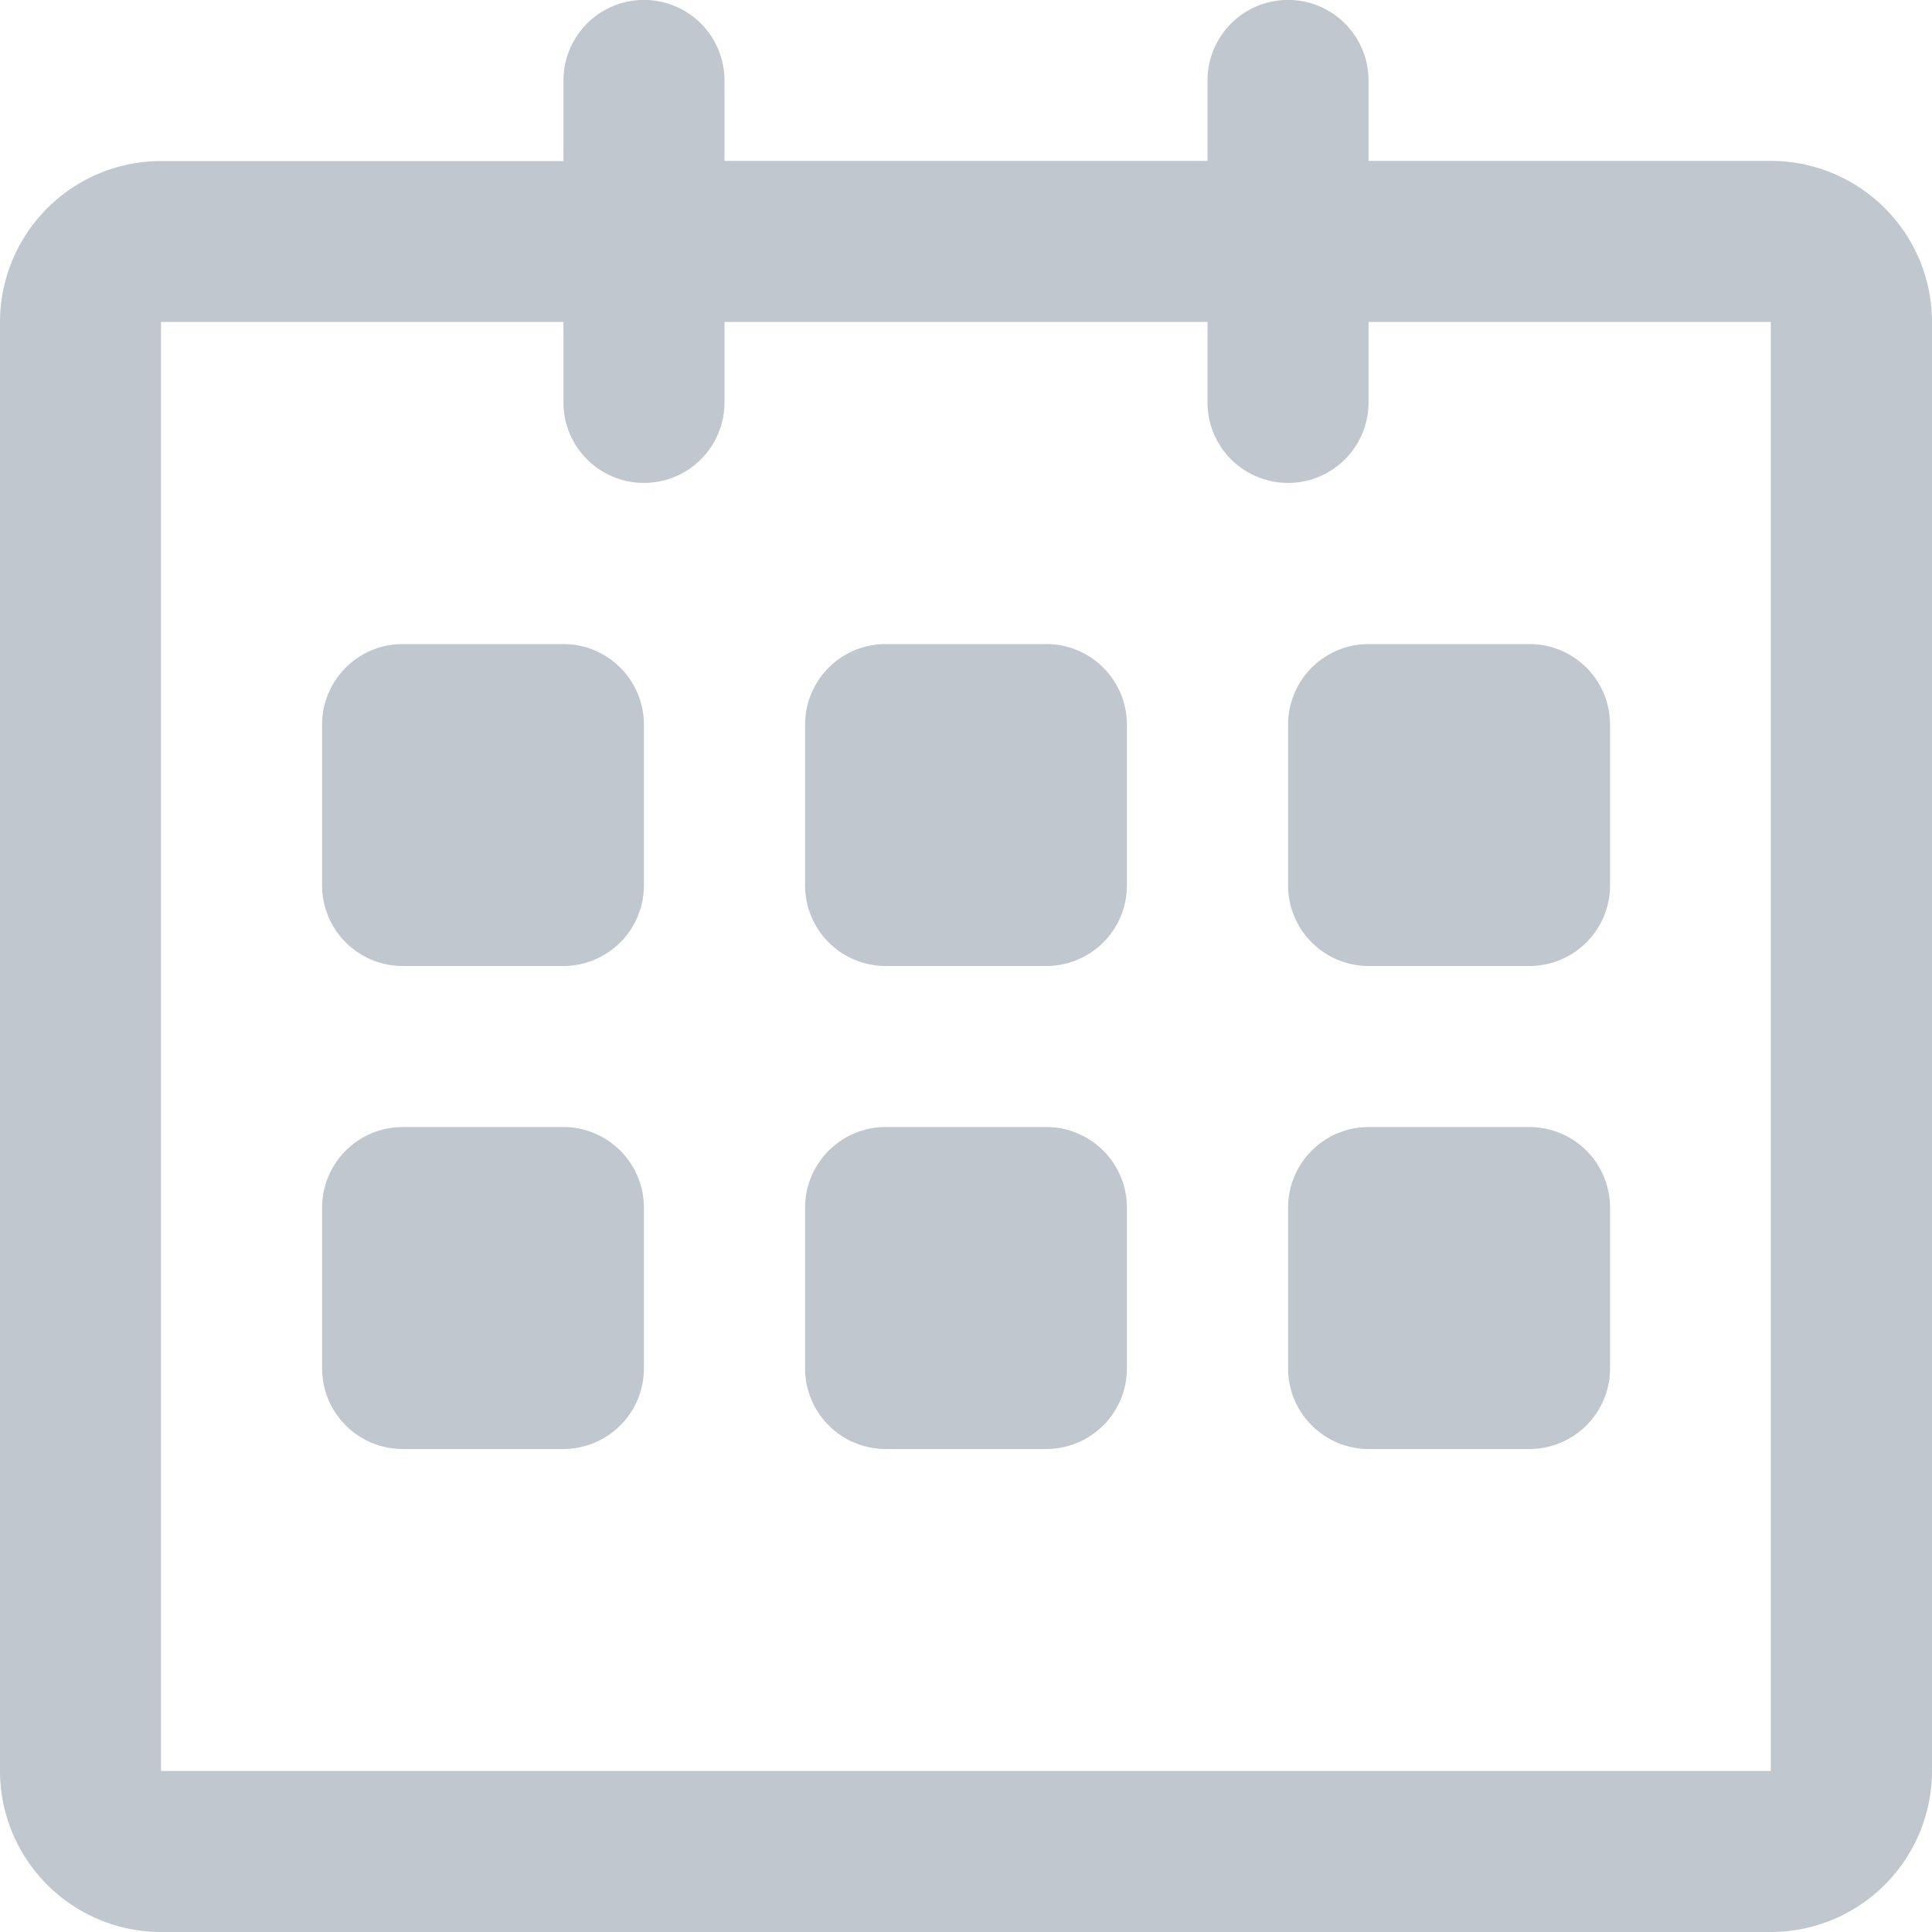<svg xmlns="http://www.w3.org/2000/svg" width="14" height="14" viewBox="0 0 14 14">
  <path id="calendar" d="M12.833,14H1.167A1.168,1.168,0,0,1,0,12.833V2.333A1.168,1.168,0,0,1,1.167,1.167H4.083V.583a.583.583,0,1,1,1.167,0v.583h3.5V.583a.583.583,0,1,1,1.167,0v.583h2.917A1.168,1.168,0,0,1,14,2.333v10.5A1.168,1.168,0,0,1,12.833,14ZM9.917,2.333v.583a.583.583,0,1,1-1.167,0V2.333H5.25v.583a.583.583,0,1,1-1.167,0V2.333H1.167v10.5H12.832l0-10.5ZM11.083,10.5H9.917a.584.584,0,0,1-.583-.583V8.75a.584.584,0,0,1,.583-.583h1.167a.584.584,0,0,1,.583.583V9.917A.584.584,0,0,1,11.083,10.5Zm0-3.5H9.917a.584.584,0,0,1-.583-.583V5.25a.584.584,0,0,1,.583-.583h1.167a.584.584,0,0,1,.583.583V6.417A.584.584,0,0,1,11.083,7Zm-3.5,3.5H6.417a.584.584,0,0,1-.583-.583V8.75a.584.584,0,0,1,.583-.583H7.583a.584.584,0,0,1,.583.583V9.917A.584.584,0,0,1,7.583,10.5Zm0-3.5H6.417a.584.584,0,0,1-.583-.583V5.25a.584.584,0,0,1,.583-.583H7.583a.584.584,0,0,1,.583.583V6.417A.584.584,0,0,1,7.583,7Zm-3.5,3.5H2.917a.584.584,0,0,1-.583-.583V8.75a.584.584,0,0,1,.583-.583H4.083a.584.584,0,0,1,.583.583V9.917A.584.584,0,0,1,4.083,10.5Zm0-3.5H2.917a.584.584,0,0,1-.583-.583V5.25a.584.584,0,0,1,.583-.583H4.083a.584.584,0,0,1,.583.583V6.417A.584.584,0,0,1,4.083,7Z" fill="#c1c7ce" fill-rule="evenodd"/>
</svg>
